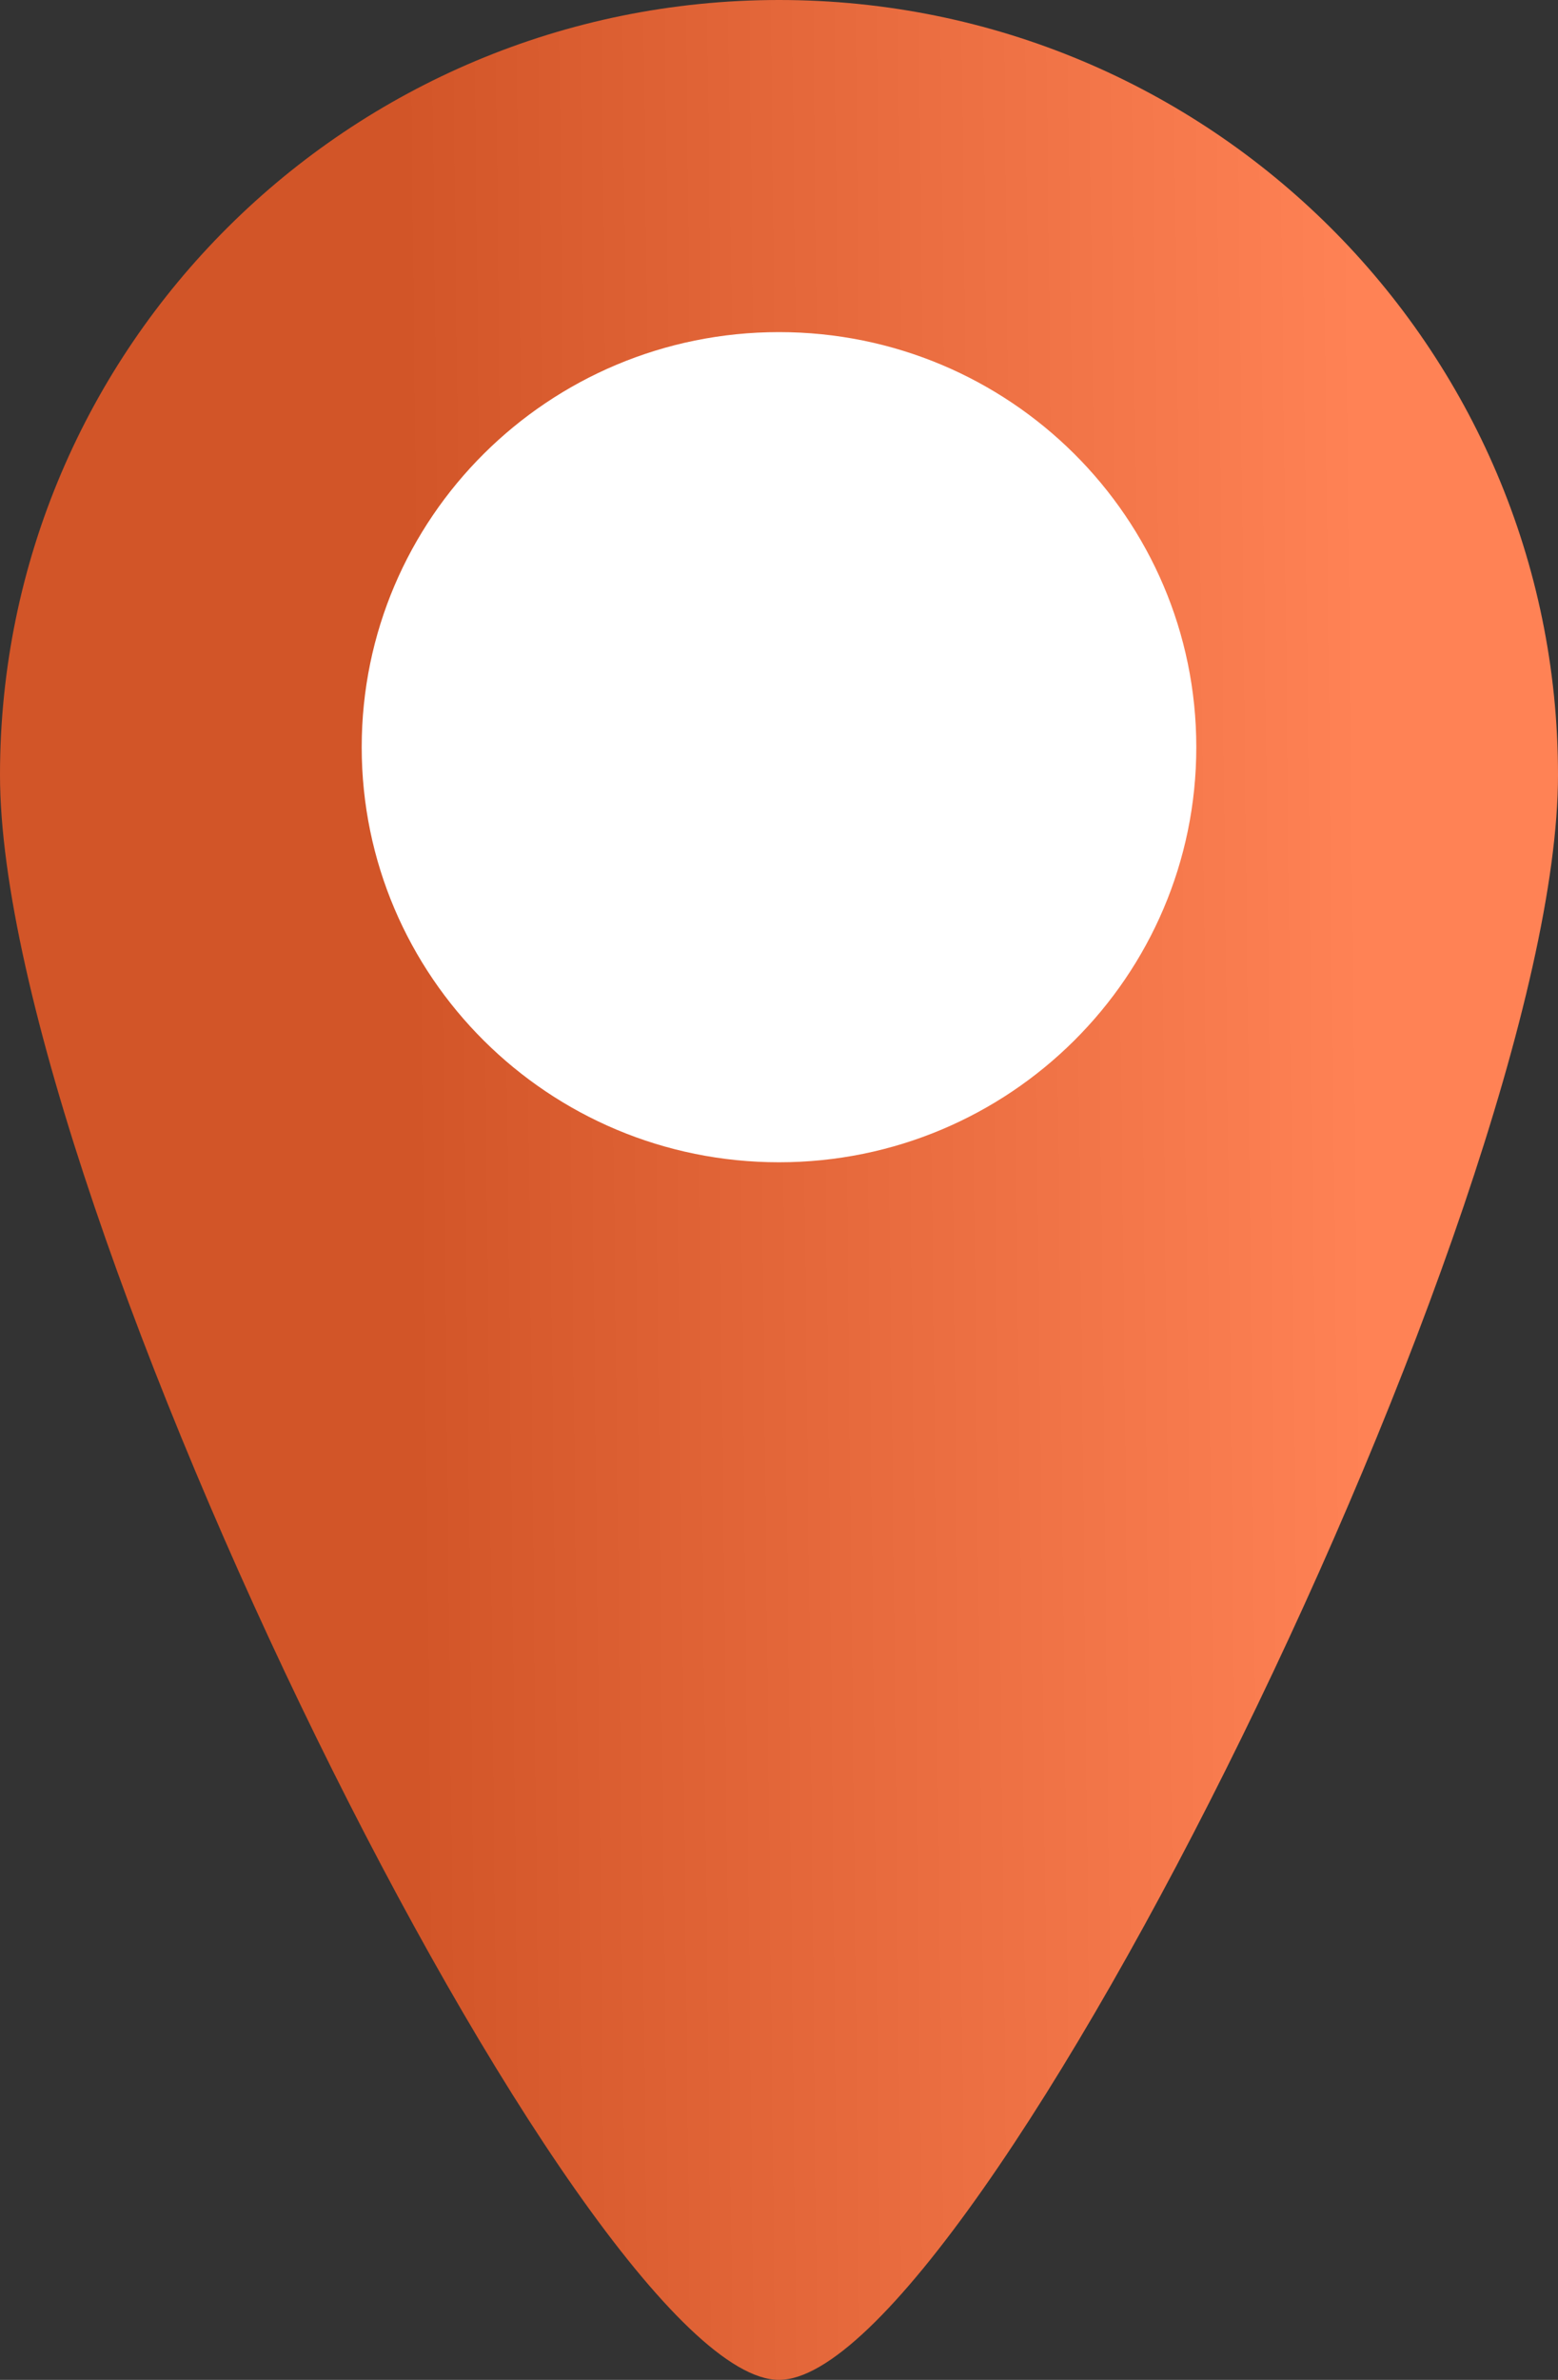 <svg width="19" height="29" viewBox="0 0 19 29" fill="none" xmlns="http://www.w3.org/2000/svg">
<rect x="0" y="0" width="19" height="29" fill="#333333" stroke="none"/>
<path d="M19 9.442C19 14.656 11.875 29 9.5 29C7.125 29 0 14.656 0 9.442C0 4.227 4.253 0 9.5 0C14.747 0 19 4.227 19 9.442Z" fill="url(#paint0_linear_2_277)"/>
<path d="M14.589 9.105C14.589 11.898 12.311 14.163 9.5 14.163C6.689 14.163 4.411 11.898 4.411 9.105C4.411 6.311 6.689 4.047 9.5 4.047C12.311 4.047 14.589 6.311 14.589 9.105Z" fill="white"/>
<defs>
<linearGradient id="paint0_linear_2_277" x1="19" y1="7.93987e-06" x2="0.071" y2="0.205" gradientUnits="userSpaceOnUse">
<stop offset="0.132" stop-color="#FF8255"/>
<stop offset="0.746" stop-color="#D25528"/>
</linearGradient>
</defs>
</svg>
